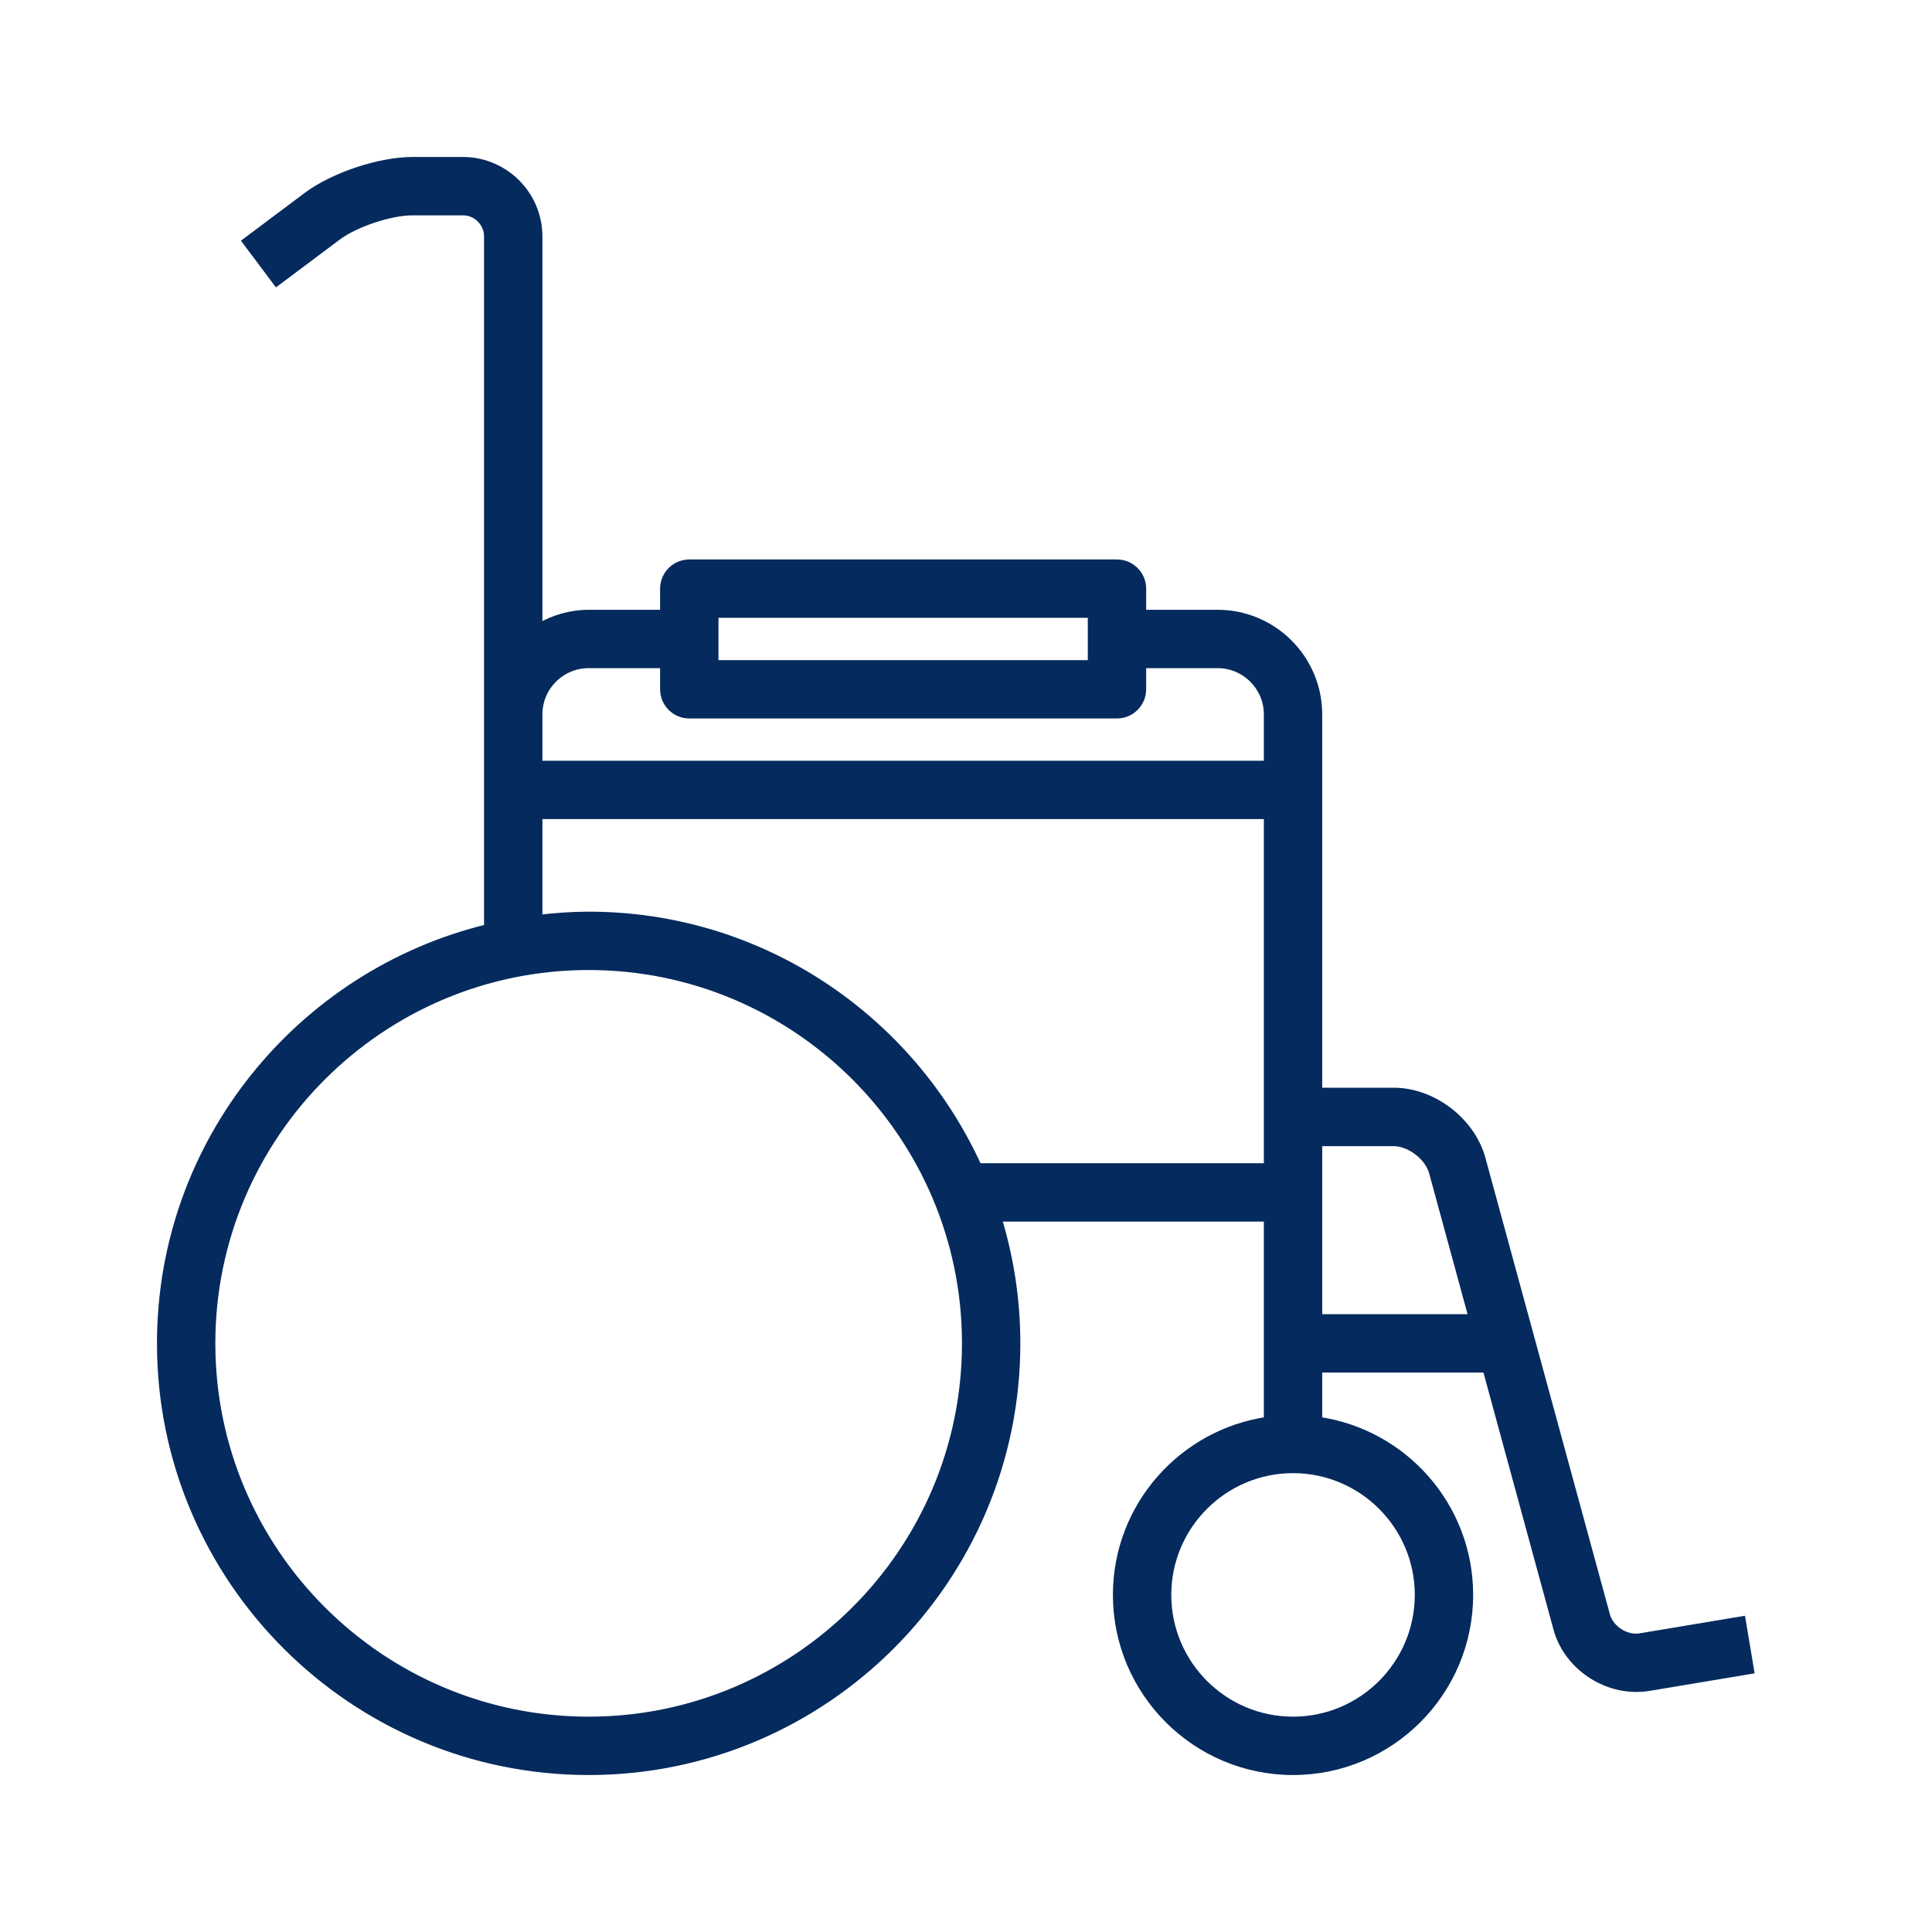 <svg width="24" height="24" viewBox="0 0 24 24" fill="none" xmlns="http://www.w3.org/2000/svg">
<path d="M21.636 20.129L20.378 20.339C20.197 20.37 19.998 20.241 19.95 20.065L18.404 14.396C18.276 13.928 17.797 13.562 17.313 13.562H16.375V8.875C16.375 8.186 15.815 7.625 15.125 7.625H14.188V7.312C14.188 7.14 14.048 7 13.875 7H8.563C8.39 7 8.25 7.14 8.25 7.312V7.625H7.313C7.084 7.625 6.872 7.691 6.688 7.799V2.938C6.688 2.421 6.267 2 5.75 2H5.125C4.716 2 4.14 2.192 3.813 2.438L3.063 3L3.438 3.5L4.188 2.938C4.41 2.771 4.848 2.625 5.125 2.625H5.75C5.922 2.625 6.063 2.765 6.063 2.938V11.53C3.736 12.094 2 14.189 2 16.688C2 19.617 4.383 22 7.313 22C10.242 22 12.625 19.617 12.625 16.688C12.625 16.144 12.542 15.619 12.39 15.125H15.75V17.65C14.692 17.802 13.875 18.712 13.875 19.812C13.875 21.019 14.857 22 16.063 22C17.269 22 18.25 21.019 18.25 19.812C18.25 18.712 17.434 17.802 16.375 17.65V17H18.466L19.346 20.229C19.464 20.662 19.885 20.968 20.326 20.968C20.377 20.968 20.429 20.964 20.48 20.956L21.739 20.746L21.636 20.129ZM8.875 7.625H13.563V8.25H8.875V7.625ZM7.313 8.25H8.25V8.562C8.25 8.735 8.39 8.875 8.563 8.875H13.875C14.048 8.875 14.188 8.735 14.188 8.562V8.25H15.125C15.47 8.25 15.75 8.53 15.75 8.875V9.5H6.688V8.875C6.688 8.53 6.968 8.25 7.313 8.25ZM7.313 21.375C4.728 21.375 2.625 19.272 2.625 16.688C2.625 14.103 4.728 12 7.313 12C9.897 12 12 14.103 12 16.688C12 19.272 9.897 21.375 7.313 21.375ZM7.313 11.375C7.101 11.375 6.893 11.391 6.688 11.415V10.125H15.75V14.5H12.148C11.313 12.66 9.462 11.375 7.313 11.375ZM17.625 19.812C17.625 20.674 16.924 21.375 16.063 21.375C15.201 21.375 14.5 20.674 14.5 19.812C14.5 18.951 15.201 18.25 16.063 18.25C16.924 18.25 17.625 18.951 17.625 19.812ZM16.375 16.375V14.188H17.313C17.515 14.188 17.747 14.365 17.801 14.56L18.296 16.375H16.375Z" fill="#052A5D" stroke="#052A5D" stroke-width="0.1"/>
</svg>
